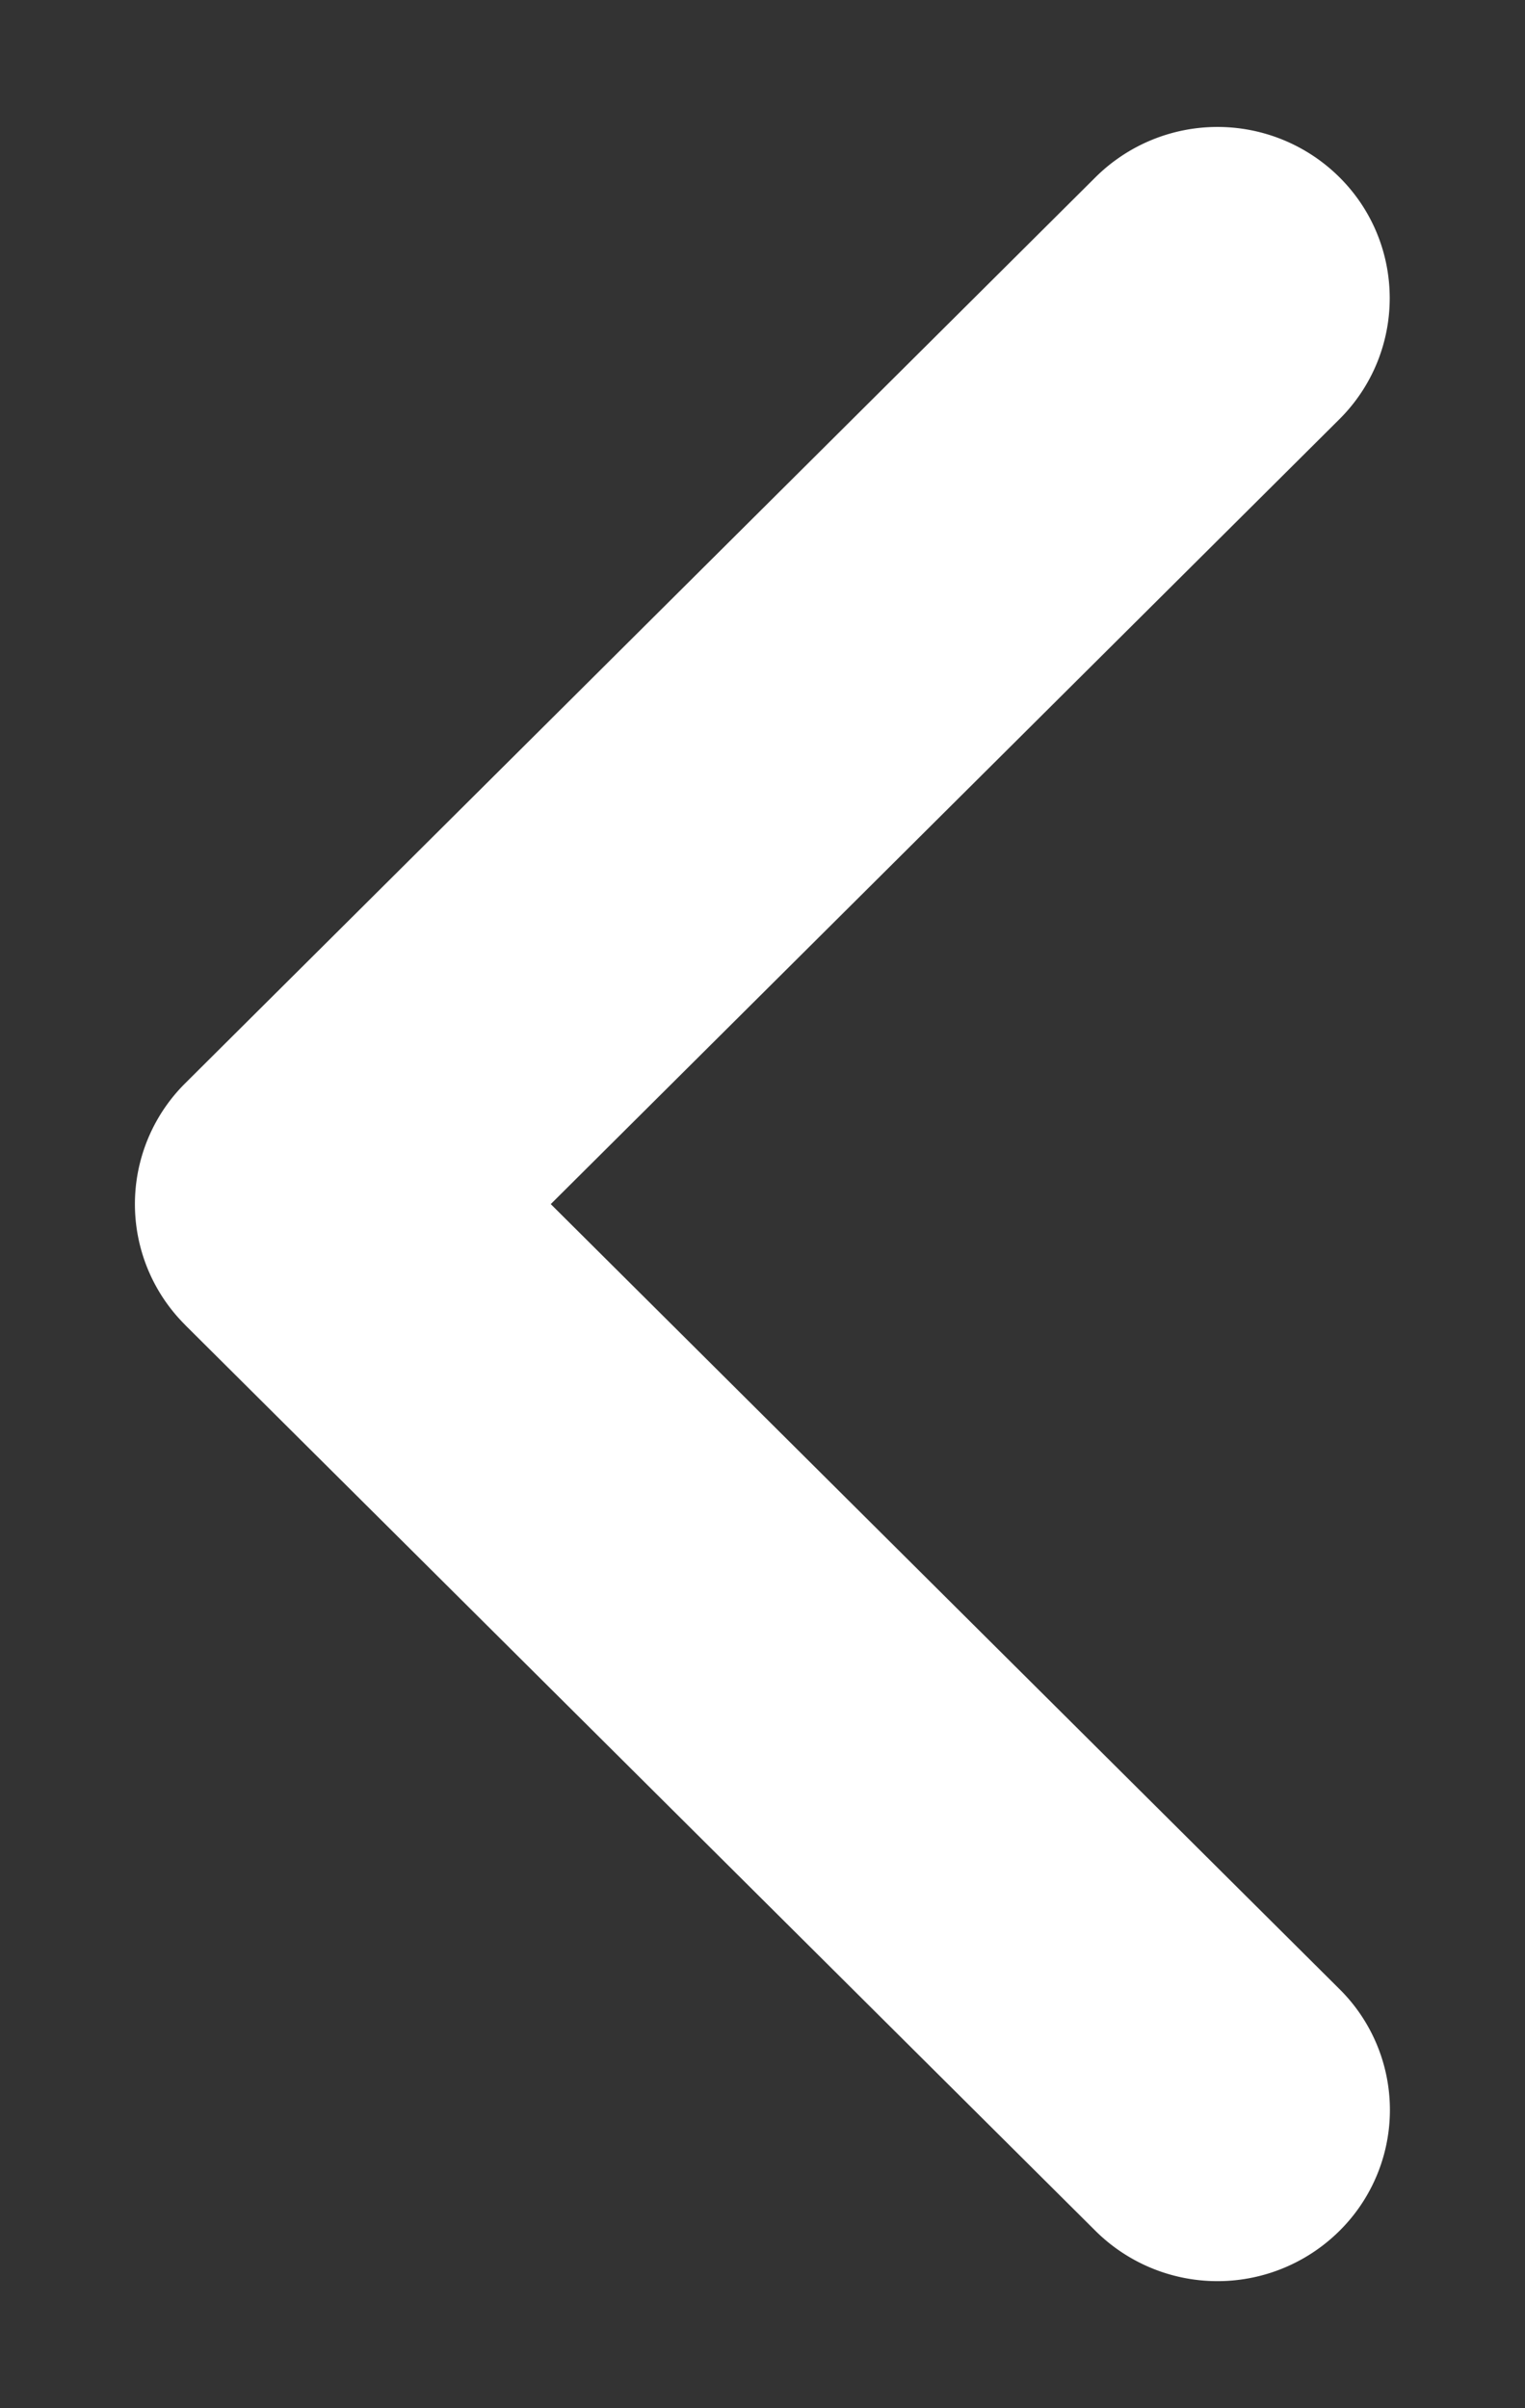 <svg width="19" height="30" viewBox="0 0 19 30" xmlns="http://www.w3.org/2000/svg">
    <rect x="0" y="0" width="19" height="30" fill="#333333" stroke="none"/>
    <path d="M2.307 16.505a2.122 2.122 0 0 1 0-3.01l11.345-11.29a2.156 2.156 0 0 1 3.033 0c.838.83.84 2.183.002 3.018L6.862 15l9.825 9.777a2.119 2.119 0 0 1-.002 3.017 2.157 2.157 0 0 1-3.033 0L2.307 16.506z" fill="#FFF" fill-rule="nonzero"/>
</svg>
